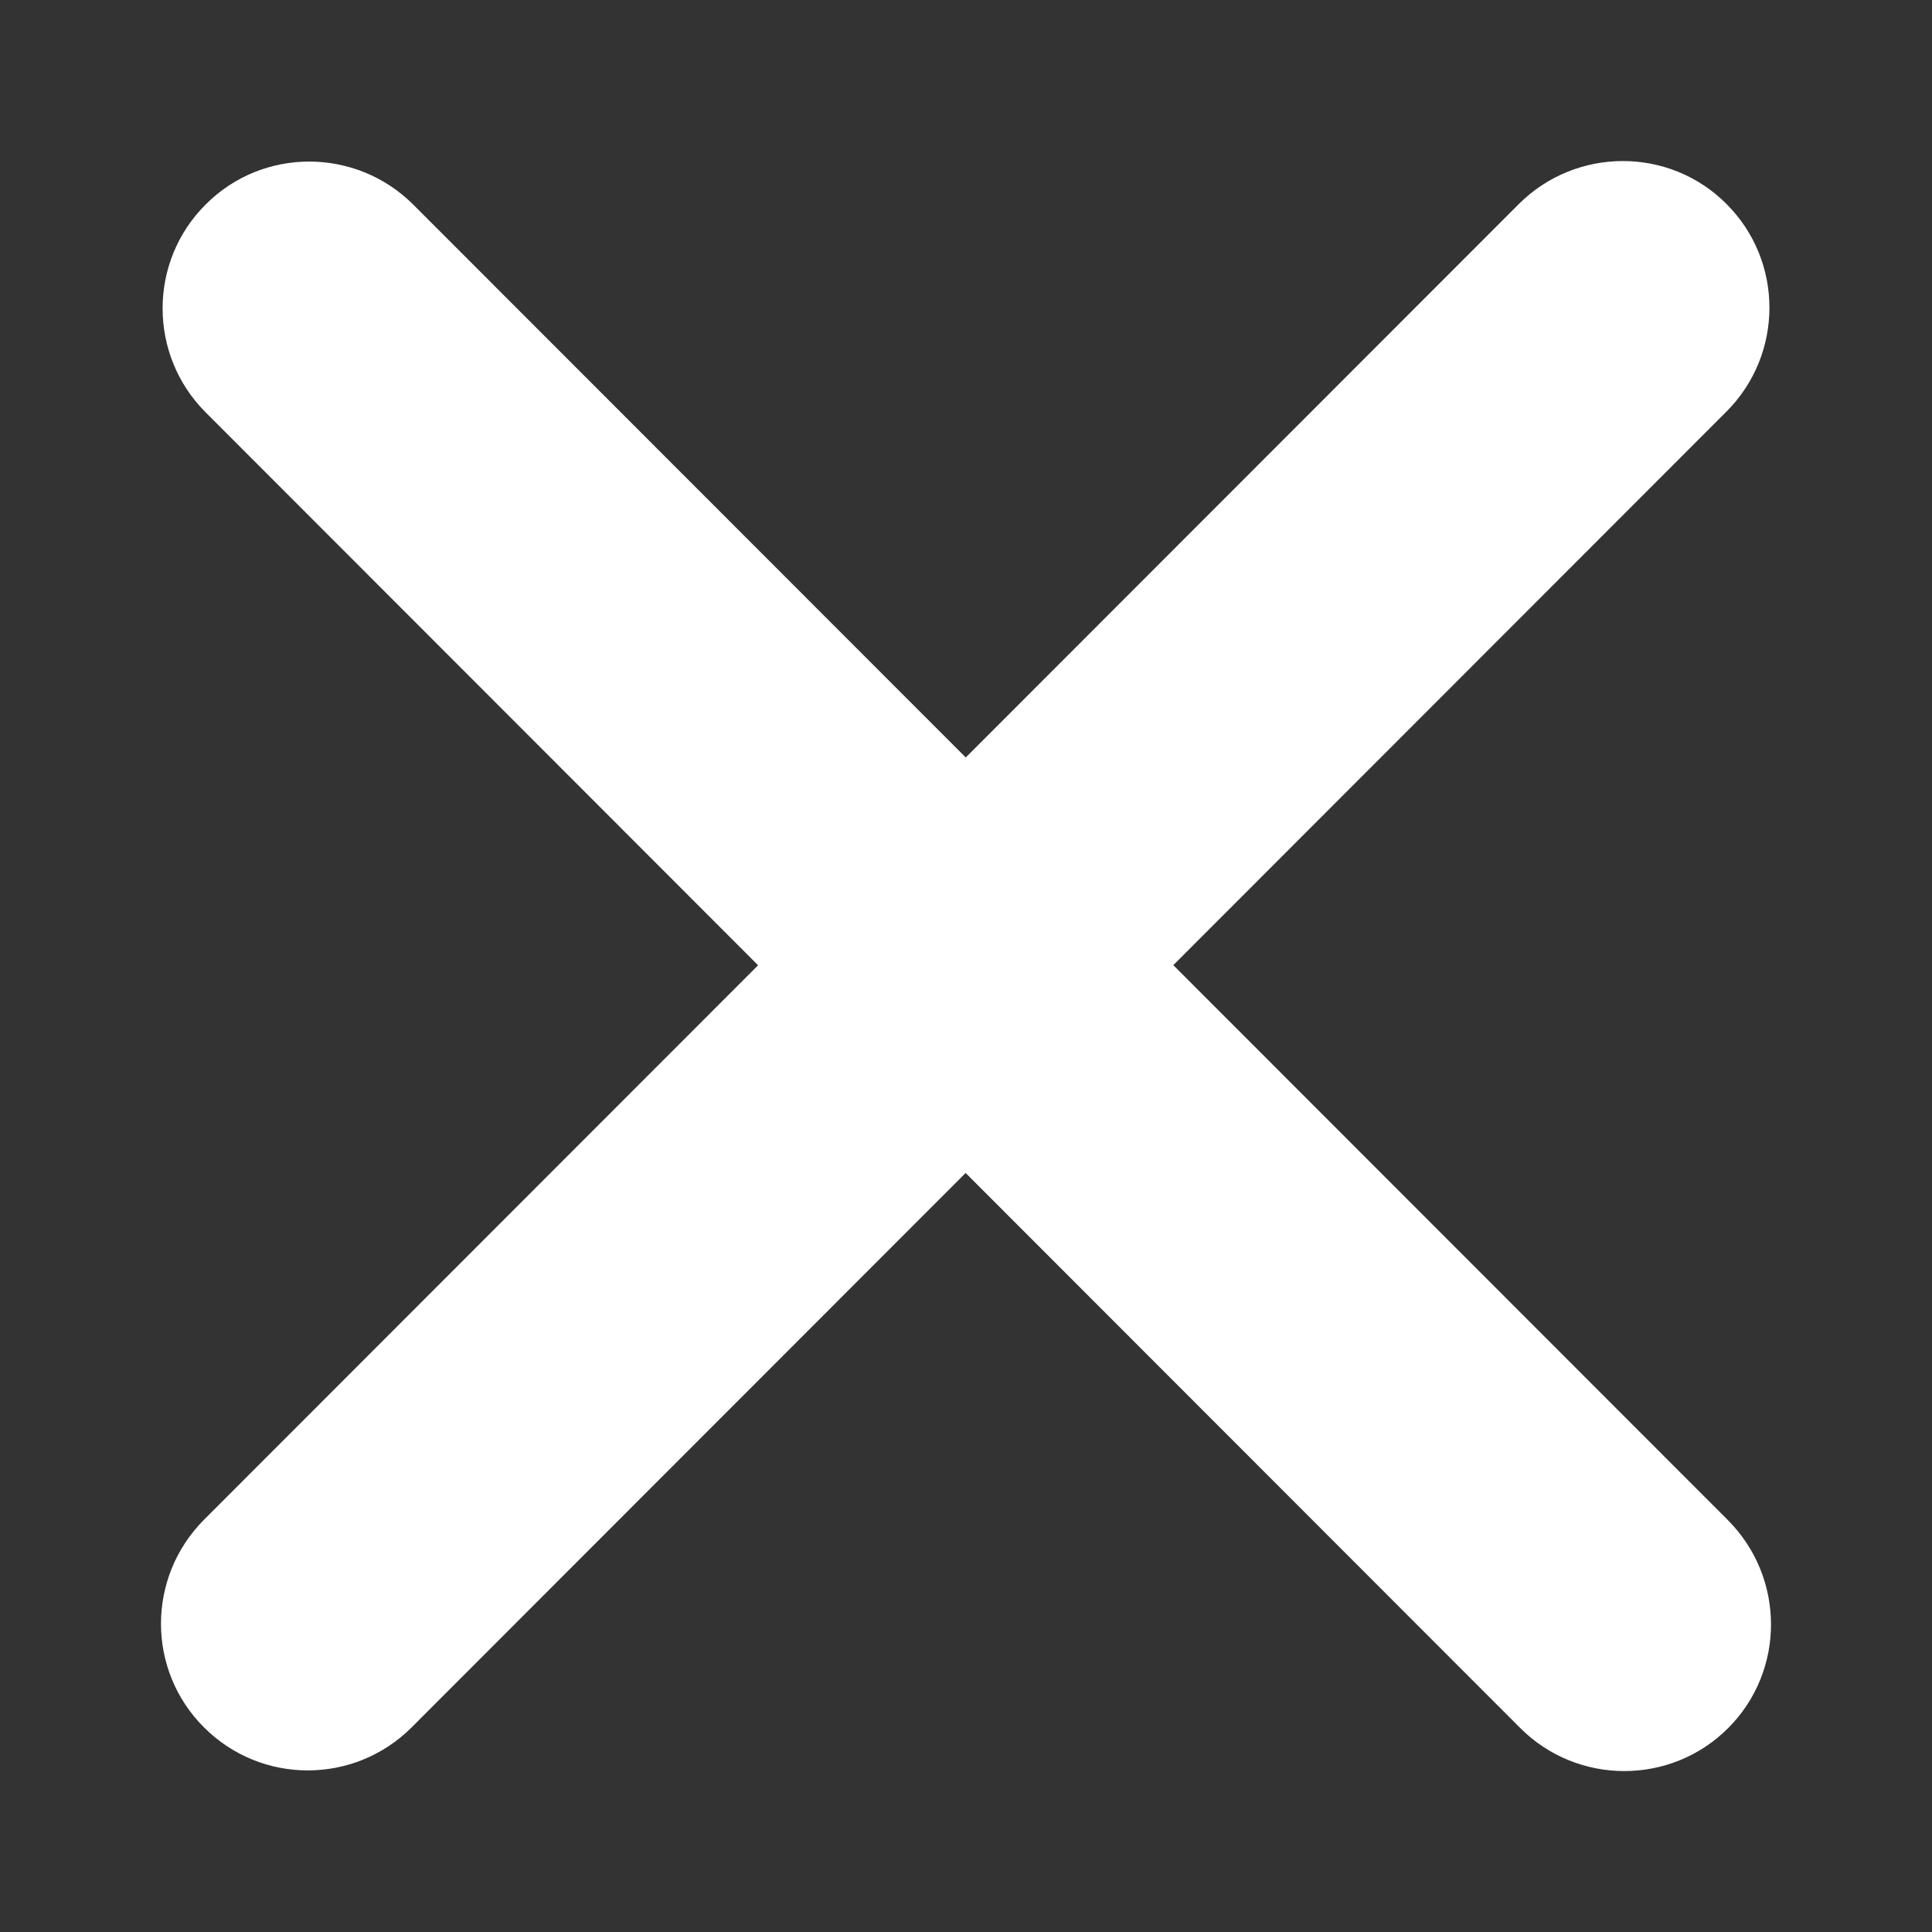 <svg width="20" height="20" viewBox="0 0 20 20" fill="none" xmlns="http://www.w3.org/2000/svg">
<rect x="0" y="0" width="20" height="20" fill="#333333" stroke="none"/>
<path d="M17.889 17.89C17.297 18.482 16.333 18.482 15.739 17.89L2.128 4.268C1.536 3.675 1.534 2.711 2.128 2.118C2.718 1.524 3.682 1.524 4.278 2.118L17.889 15.738C18.48 16.334 18.483 17.296 17.889 17.89ZM17.872 4.261L4.262 17.881C3.667 18.476 2.705 18.476 2.111 17.881C1.518 17.289 1.518 16.327 2.113 15.731L15.723 2.112C16.318 1.519 17.282 1.519 17.872 2.111C18.467 2.705 18.464 3.668 17.872 4.261Z" fill="white"/>
</svg>
